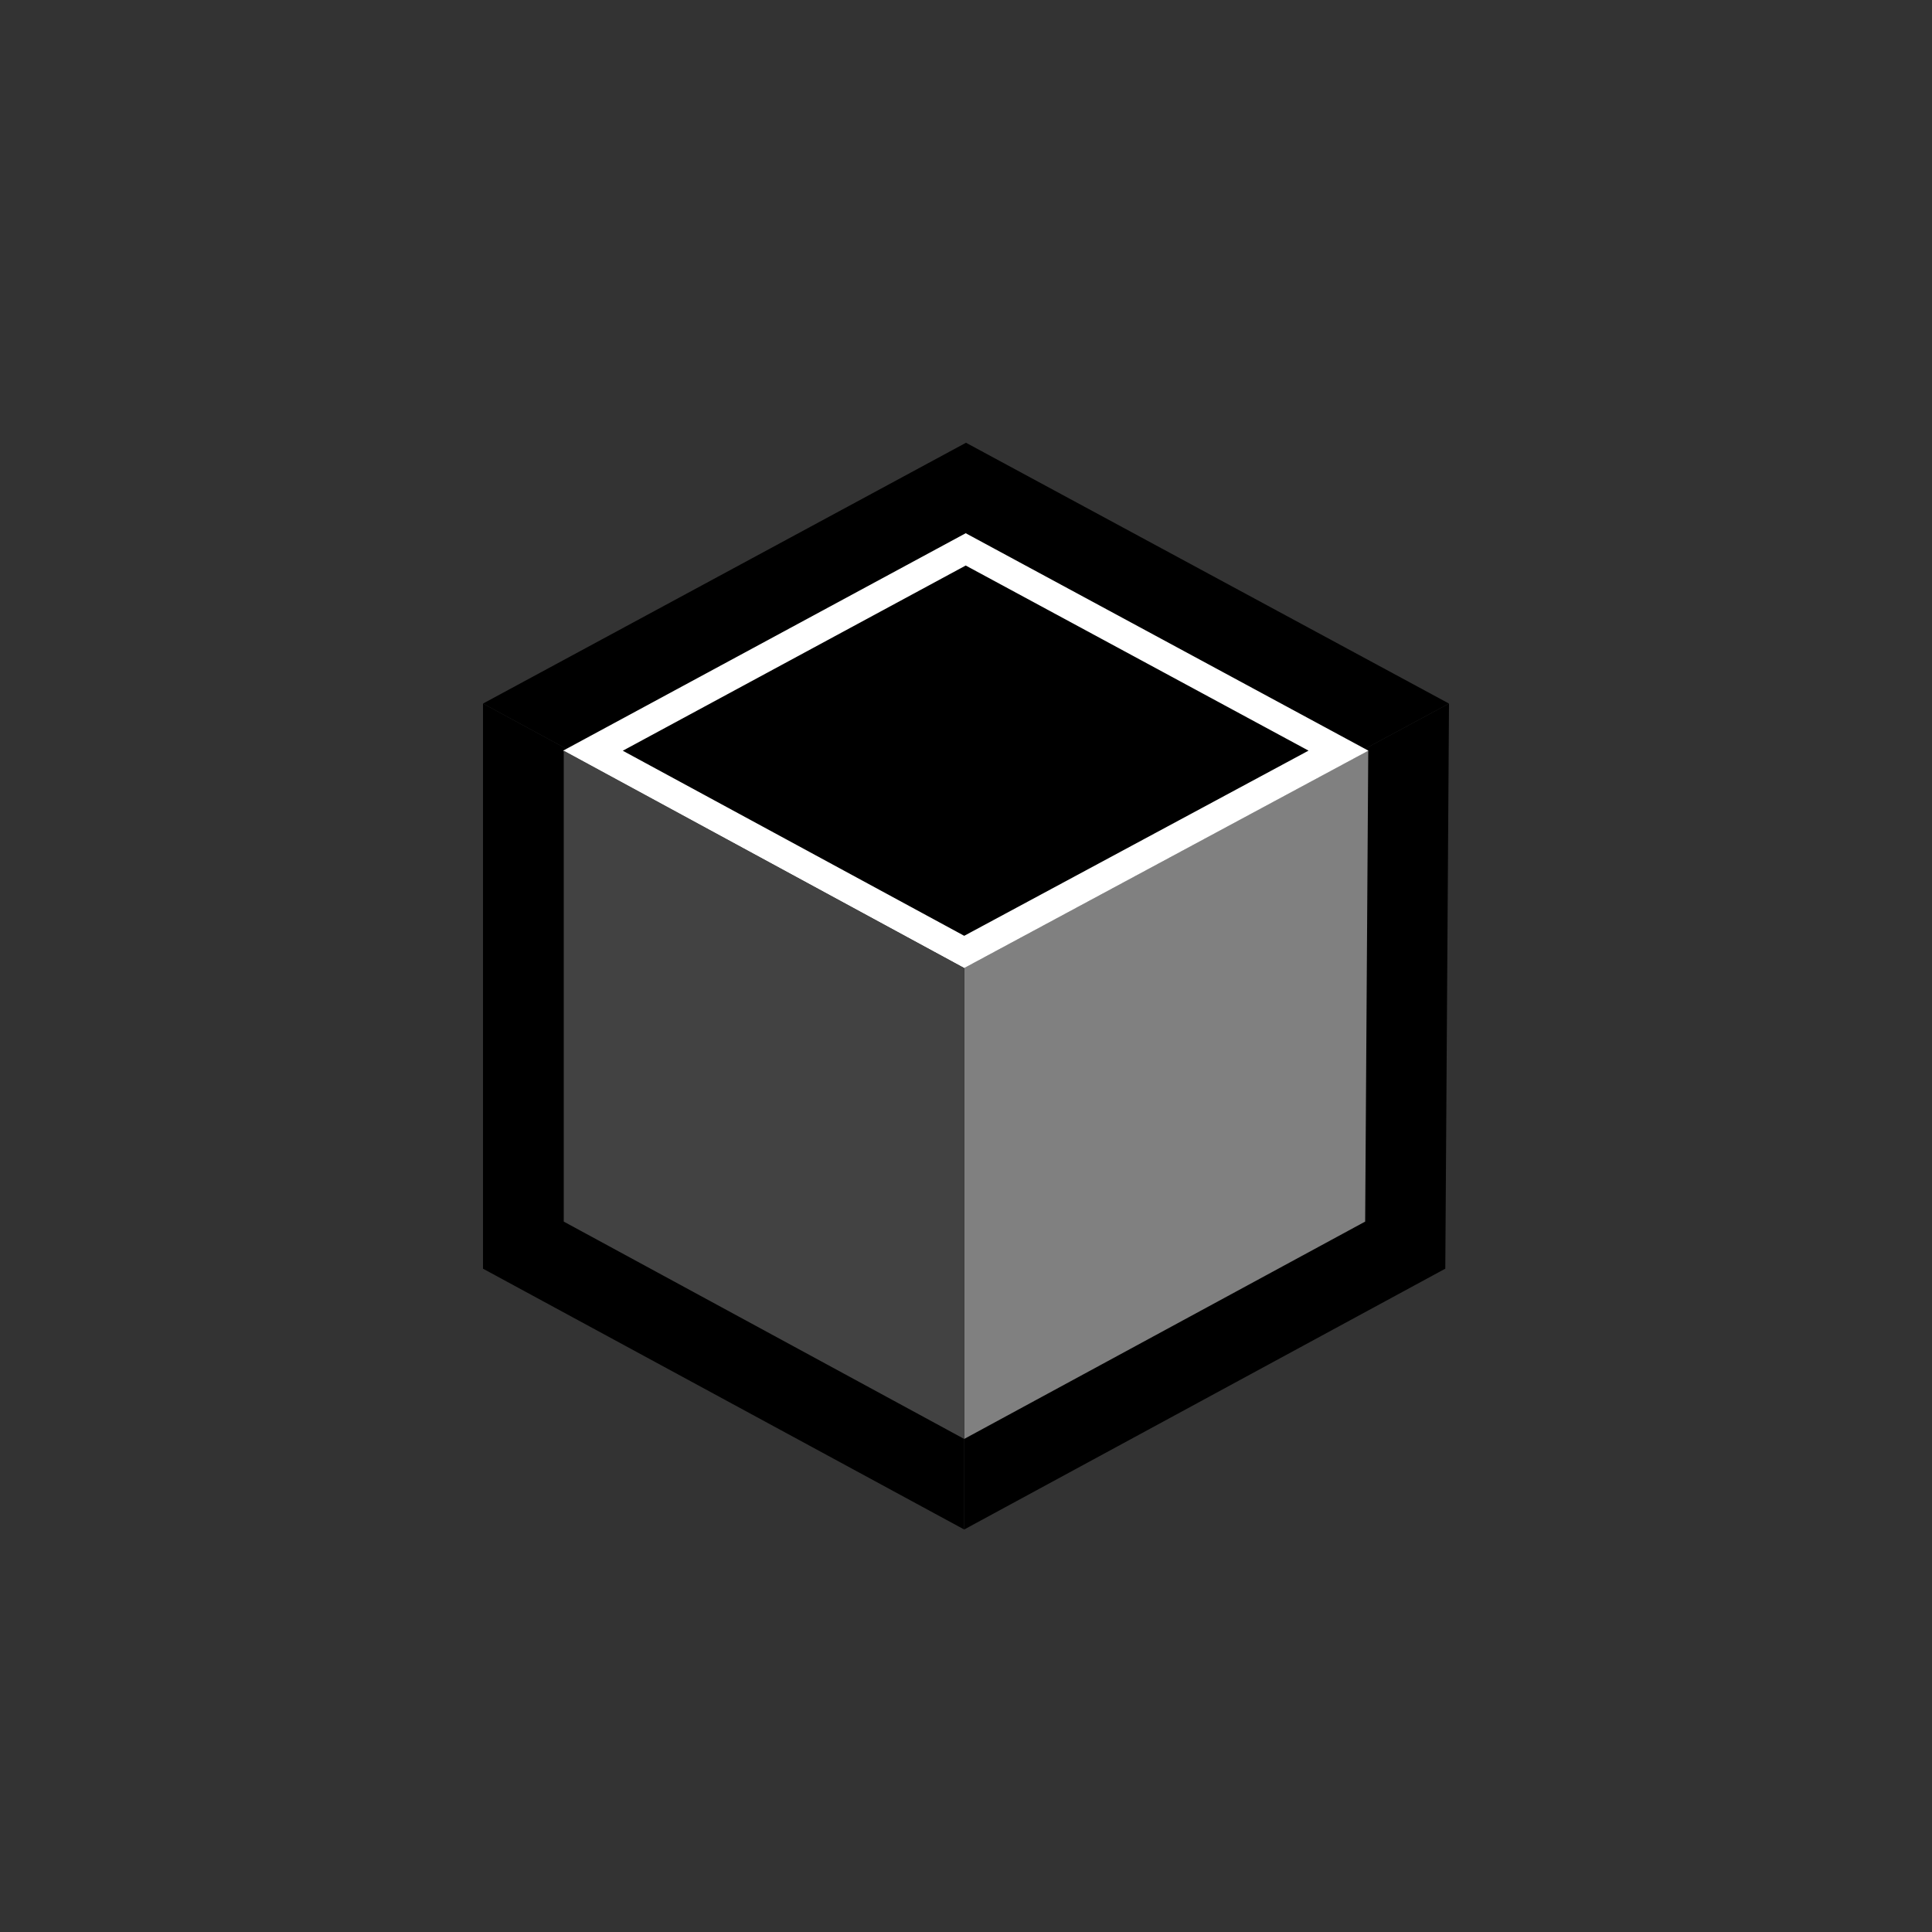 <?xml version="1.0" encoding="UTF-8"?>
<svg width="48px" height="48px" viewBox="0 0 48 48" version="1.1" xmlns="http://www.w3.org/2000/svg" xmlns:xlink="http://www.w3.org/1999/xlink">
    <rect x="0" y="0" width="48" height="48" fill="#333333" stroke="none"/>
    <title>logo-1</title>
    <g id="Page-2" stroke="none" stroke-width="1" fill="none" fill-rule="evenodd">
        <g id="Group-2" transform="translate(-72, 0)" fill-rule="nonzero">
            <g id="logo-1" transform="translate(72, 0)">
                <rect id="Rectangle" x="0" y="0" width="48" height="48" rx="24"></rect>
                <g id="pluginIcon" transform="translate(12, 11)">
                    <g id="black-hex" fill="#000000">
                        <polygon id="Rectangle" transform="translate(17.977, 16.74) scale(-1, 1) rotate(-180) translate(-17.977, -16.74)" points="11.955 6.48 23.908 12.96 24 27 11.955 20.52"></polygon>
                        <polygon id="Rectangle" transform="translate(12, 6.48) scale(-1, 1) rotate(-180) translate(-12, -6.48)" points="11.954 0 24 6.48 12 12.96 0 6.48"></polygon>
                        <polygon id="Rectangle" points="0 6.48 11.955 12.96 11.955 27 1.57823192e-15 20.52"></polygon>
                    </g>
                    <g id="cube" transform="translate(2.006, 2.649)">
                        <polygon id="Rectangle" fill="#808080" transform="translate(14.968, 13.551) scale(-1, 1) rotate(-180) translate(-14.968, -13.551)" points="9.949 5.001 19.911 10.401 19.988 22.101 9.949 16.701"></polygon>
                        <polygon id="Rectangle" stroke="#FFFFFF" stroke-width="0.706" fill="#000000" transform="translate(9.986, 5.001) scale(-1, 1) rotate(-180) translate(-9.986, -5.001)" points="9.949 0 0.725 5 9.987 10.002 19.248 5.001"></polygon>
                        <polygon id="Rectangle" fill="#424242" points="0 5.001 9.949 10.401 9.949 22.101 0 16.701"></polygon>
                    </g>
                </g>
            </g>
        </g>
    </g>
</svg>